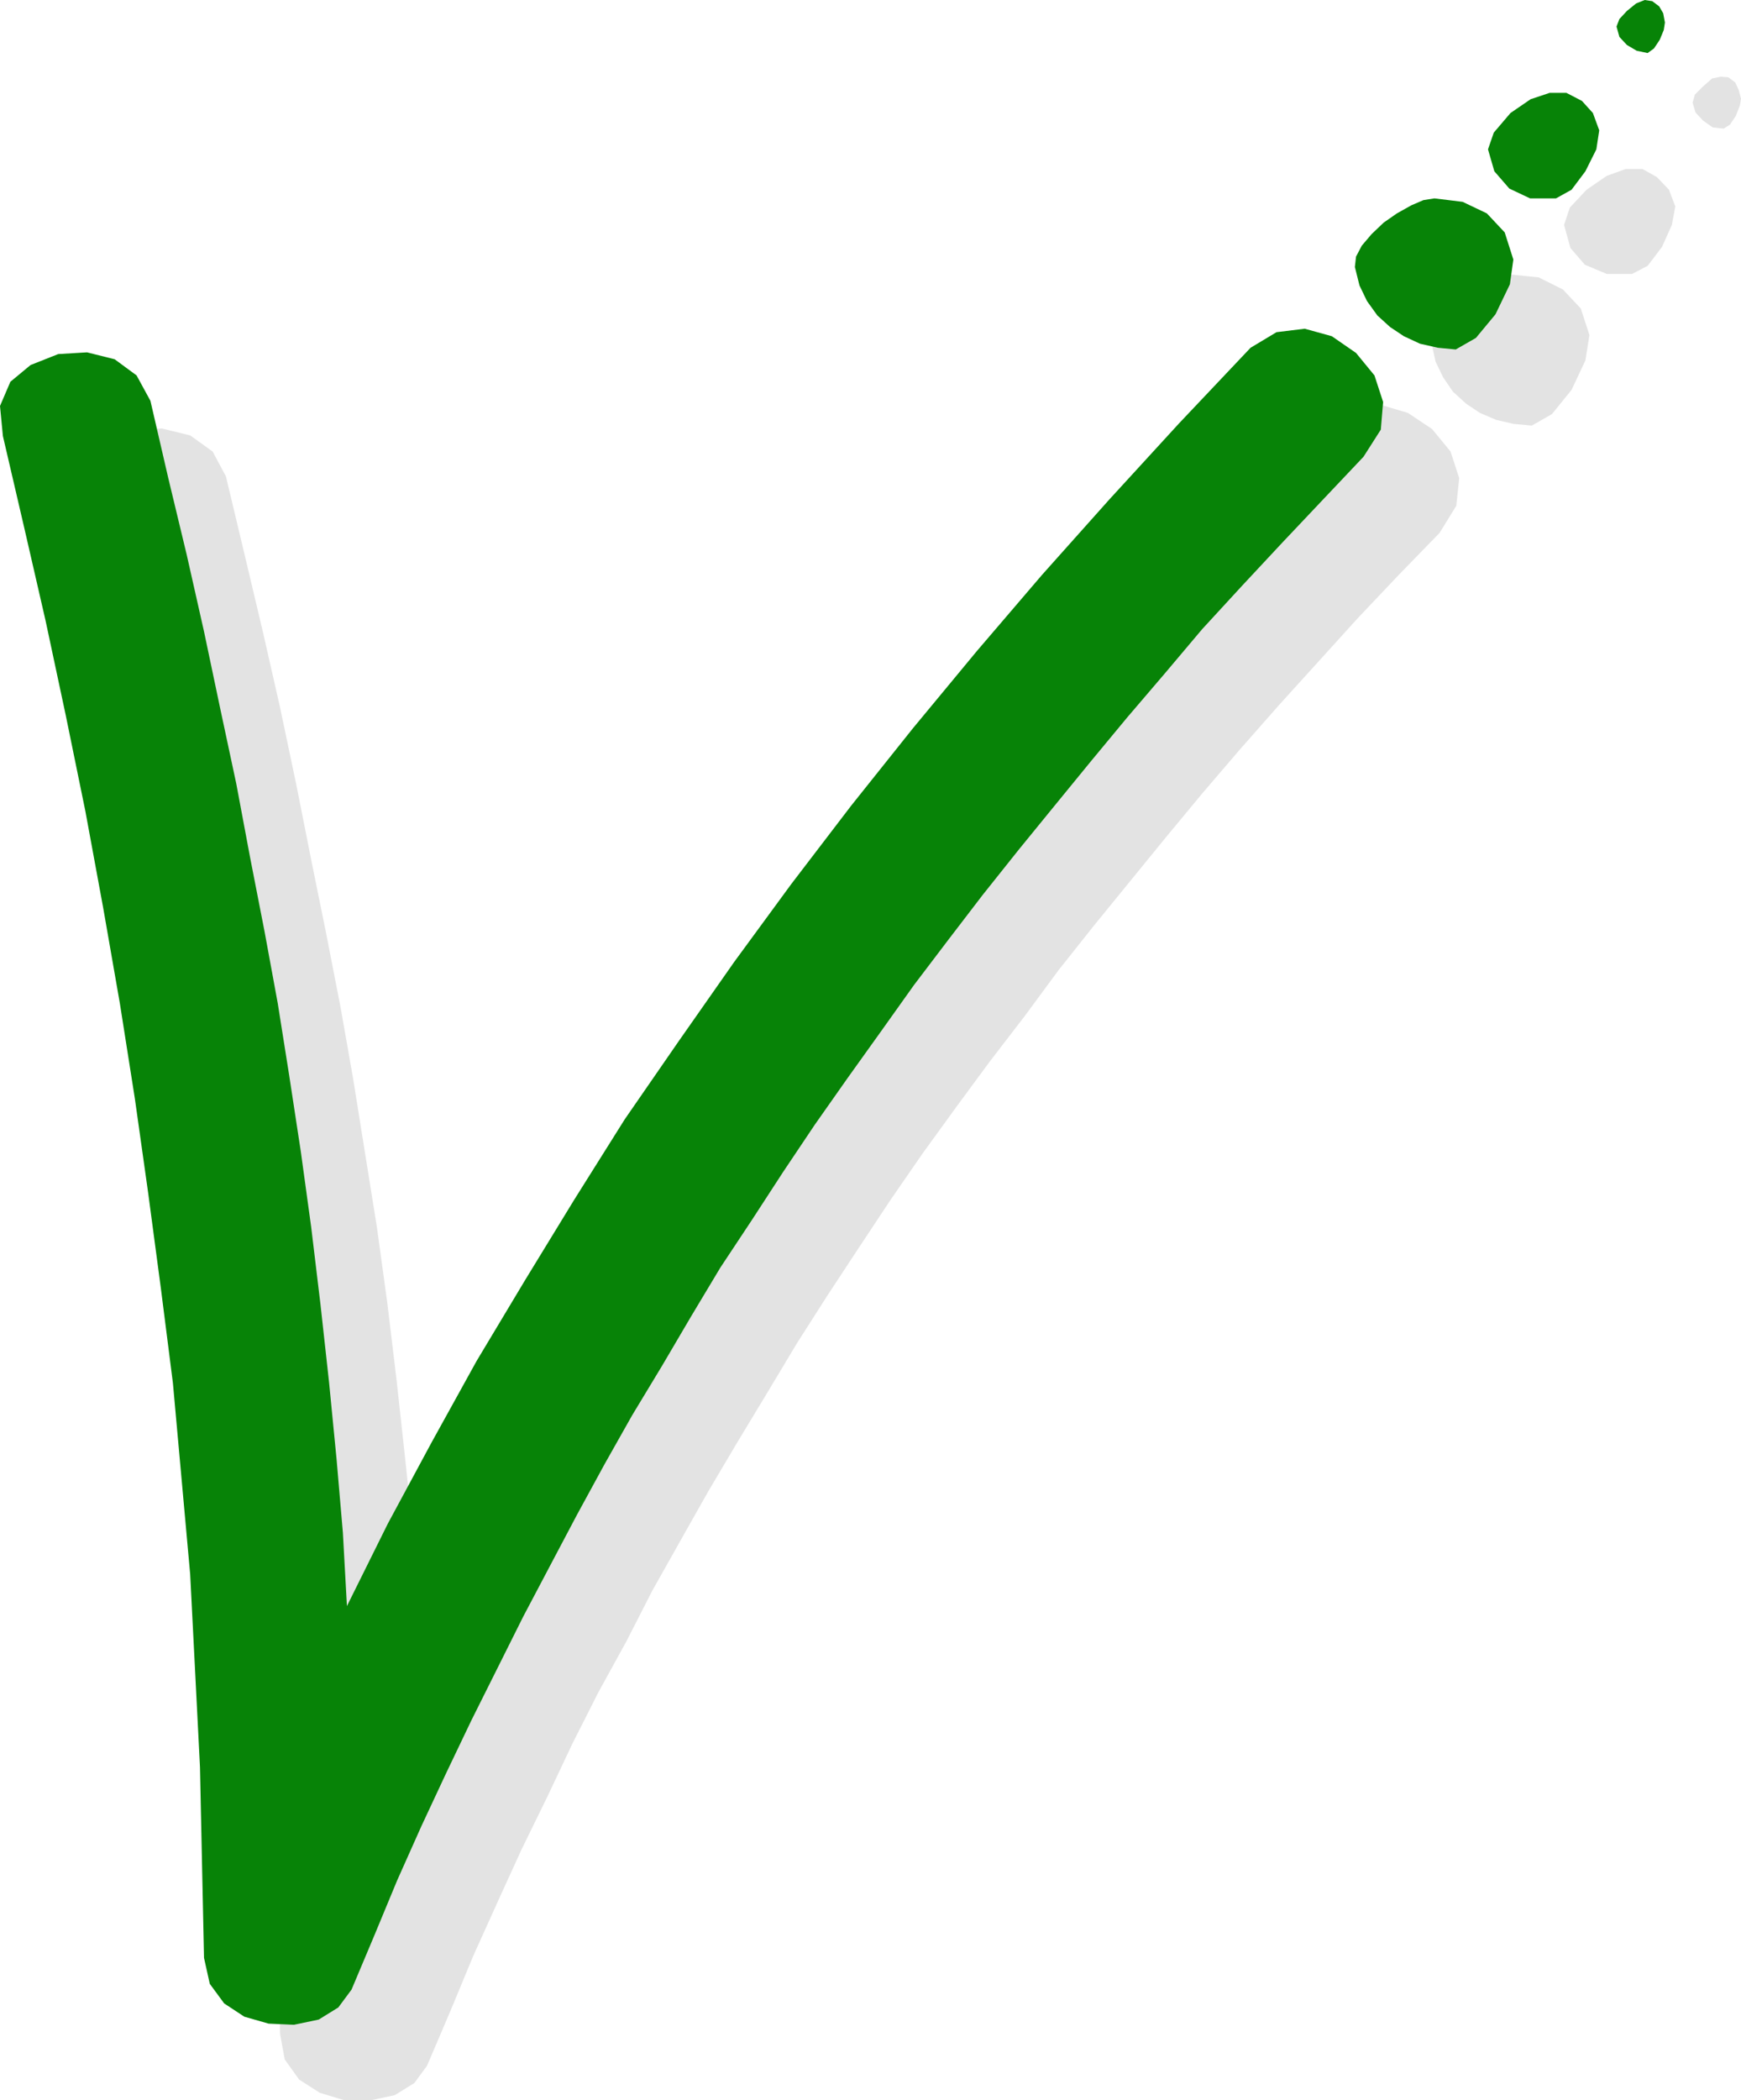 <?xml version="1.0" encoding="UTF-8" standalone="no"?>
<svg
   version="1.0"
   width="129.137mm"
   height="155.711mm"
   id="svg8"
   sodipodi:docname="Skywriting V.wmf"
   xmlns:inkscape="http://www.inkscape.org/namespaces/inkscape"
   xmlns:sodipodi="http://sodipodi.sourceforge.net/DTD/sodipodi-0.dtd"
   xmlns="http://www.w3.org/2000/svg"
   xmlns:svg="http://www.w3.org/2000/svg">
  <sodipodi:namedview
     id="namedview8"
     pagecolor="#ffffff"
     bordercolor="#000000"
     borderopacity="0.25"
     inkscape:showpageshadow="2"
     inkscape:pageopacity="0.0"
     inkscape:pagecheckerboard="0"
     inkscape:deskcolor="#d1d1d1"
     inkscape:document-units="mm" />
  <defs
     id="defs1">
    <pattern
       id="WMFhbasepattern"
       patternUnits="userSpaceOnUse"
       width="6"
       height="6"
       x="0"
       y="0" />
  </defs>
  <path
     style="fill:#e3e3e3;fill-opacity:1;fill-rule:evenodd;stroke:none"
     d="m 401.318,96.147 1.131,5.171 2.1,4.363 2.747,4.04 3.716,3.393 3.877,2.585 4.524,1.939 4.847,1.131 5.17,0.485 5.655,-3.232 5.493,-6.787 3.877,-8.241 1.131,-7.11 -2.423,-7.433 -5.008,-5.333 -6.786,-3.393 -7.917,-0.808 -3.07,0.485 -3.716,1.454 -3.877,2.262 -3.554,2.585 -3.393,3.07 -2.747,3.07 -1.616,3.393 z"
     id="path1" />
  <path
     style="fill:#e3e3e3;fill-opacity:1;fill-rule:evenodd;stroke:none"
     d="m 438.477,63.021 1.777,6.464 4.039,4.686 6.139,2.585 h 7.109 l 4.362,-2.262 4.039,-5.333 2.747,-6.14 0.969,-5.171 -1.777,-4.686 -3.393,-3.555 -4.039,-2.262 h -4.685 l -5.332,1.939 -5.655,3.878 -4.685,5.009 z"
     id="path2" />
  <path
     style="fill:#e3e3e3;fill-opacity:1;fill-rule:evenodd;stroke:none"
     d="m 474.505,28.763 0.808,2.747 2.1,2.262 2.747,1.939 3.07,0.323 1.777,-1.131 1.616,-2.424 1.131,-2.909 0.323,-1.939 -0.646,-2.424 -0.969,-2.101 -1.939,-1.454 -2.1,-0.162 -2.423,0.485 -2.585,2.262 -2.262,2.262 z"
     id="path3" />
  <path
     style="fill:#e3e3e3;fill-opacity:1;fill-rule:evenodd;stroke:none"
     d="m 22.134,143.493 -0.646,-8.564 2.747,-6.625 5.655,-5.009 7.755,-2.747 7.755,-0.485 7.916,1.939 6.301,4.525 3.716,6.948 5.17,21.653 5.17,21.815 4.847,21.33 4.524,21.492 4.201,21.168 4.201,20.684 4.039,20.684 3.554,20.199 3.231,20.199 3.393,21.168 2.908,21.168 2.585,21.492 2.423,22.138 2.262,21.33 1.454,20.845 1.131,20.684 11.632,-23.269 12.117,-22.784 12.763,-22.784 13.41,-22.623 13.733,-22.461 14.54,-22.623 14.864,-21.976 15.51,-22.138 16.156,-21.815 16.802,-21.976 17.287,-21.653 17.61,-21.492 18.58,-21.492 18.903,-21.33 19.387,-21.168 20.195,-21.168 7.27,-4.525 7.917,-0.808 7.593,2.262 6.786,4.525 5.17,6.302 2.423,7.433 -0.808,7.756 -4.685,7.595 -11.471,11.796 -11.632,12.281 -10.986,12.119 -10.986,12.119 -10.825,12.281 -10.663,12.443 -10.178,12.281 -10.017,12.281 -10.017,12.281 -10.017,12.604 -9.532,12.927 -9.694,12.604 -9.532,12.927 -9.371,12.927 -9.047,13.089 -8.886,13.412 -8.724,13.25 -8.563,13.412 -8.24,13.735 -8.401,13.897 -8.24,13.897 -7.755,13.735 -7.916,14.058 -7.27,14.22 -7.917,14.382 -7.27,14.382 -6.947,14.705 -7.27,14.866 -6.786,14.866 -6.786,15.028 -6.301,15.19 -6.624,15.513 -3.554,4.848 -5.493,3.393 -6.786,1.454 h -7.27 l -6.947,-2.101 -5.816,-3.717 -4.039,-5.656 -1.292,-7.11 -1.131,-53.648 -2.908,-53.81 L 72.218,435.65 69.633,408.826 66.402,382.163 62.847,355.339 59.131,329 54.931,302.499 50.245,275.674 45.076,248.689 39.744,221.865 34.089,195.202 28.112,169.186 Z"
     id="path4" />
  <path
     style="fill:#078307;fill-opacity:1;fill-rule:evenodd;stroke:none"
     d="m 379.83,74.817 1.292,5.171 2.1,4.363 2.908,4.04 3.554,3.232 3.877,2.585 4.524,2.101 5.008,1.131 5.008,0.485 5.655,-3.232 5.493,-6.625 4.039,-8.403 0.969,-6.948 -2.423,-7.595 -5.008,-5.333 -6.786,-3.232 -7.916,-0.97 -3.07,0.485 -3.393,1.454 -4.039,2.262 -3.716,2.585 -3.393,3.232 -2.747,3.232 -1.616,3.07 z"
     id="path5" />
  <path
     style="fill:#078307;fill-opacity:1;fill-rule:evenodd;stroke:none"
     d="m 417.151,41.852 1.777,6.14 4.201,4.848 5.816,2.747 h 7.27 l 4.362,-2.424 3.877,-5.171 3.07,-6.14 0.808,-5.333 -1.777,-4.848 -3.07,-3.393 -4.362,-2.262 h -4.685 l -5.332,1.778 -5.655,3.878 -4.685,5.494 z"
     id="path6" />
  <path
     style="fill:#078307;fill-opacity:1;fill-rule:evenodd;stroke:none"
     d="m 453.179,7.433 0.808,2.909 2.1,2.262 2.747,1.616 3.07,0.646 1.777,-1.293 1.616,-2.424 1.131,-2.747 L 466.75,6.302 466.265,3.717 465.134,1.778 463.196,0.323 461.095,0 l -2.423,0.97 -2.585,2.101 -2.1,2.262 z"
     id="path7" />
  <path
     style="fill:#078307;fill-opacity:1;fill-rule:evenodd;stroke:none"
     d="M 0.808,122.163 0,113.76 l 2.908,-6.787 5.655,-4.686 7.755,-3.07 8.078,-0.485 7.755,1.939 6.139,4.525 3.877,7.11 5.008,21.653 5.17,21.492 4.847,21.492 4.524,21.492 4.524,21.168 3.877,20.684 4.039,20.684 3.716,20.199 3.231,20.36 3.231,21.168 2.908,21.168 2.585,21.492 2.423,21.976 2.1,21.492 1.777,20.684 1.131,20.522 11.471,-23.108 12.279,-22.784 12.602,-22.784 13.571,-22.623 13.733,-22.461 14.217,-22.623 15.187,-21.976 15.51,-22.138 15.995,-21.815 16.802,-21.976 17.287,-21.653 17.933,-21.653 18.256,-21.33 18.903,-21.168 19.549,-21.33 20.034,-21.168 7.27,-4.363 7.916,-0.97 7.593,2.101 6.786,4.686 5.17,6.302 2.423,7.433 -0.646,7.756 -4.847,7.595 -11.471,12.119 -11.309,11.958 -11.309,12.119 -11.148,12.119 -10.501,12.443 -10.501,12.281 -10.178,12.281 -10.178,12.443 -10.017,12.281 -10.178,12.766 -9.532,12.443 -9.694,12.766 -9.209,12.927 -9.371,13.089 -9.209,13.089 -8.886,13.25 -8.724,13.412 -8.886,13.412 -8.24,13.735 -8.078,13.735 -8.401,13.897 -7.755,13.735 -7.755,14.22 -7.432,14.058 -7.593,14.382 -7.27,14.543 -7.27,14.543 -7.109,14.866 -6.947,14.866 -6.786,15.19 -6.301,15.19 -6.462,15.351 -3.716,5.009 -5.493,3.393 -6.947,1.454 -7.109,-0.323 -6.786,-1.939 -5.655,-3.717 -4.039,-5.494 -1.616,-7.272 -1.131,-53.487 -2.747,-53.971 -2.423,-26.824 -2.423,-26.824 -3.393,-26.663 -3.554,-26.663 -3.716,-26.339 -4.201,-26.663 -4.685,-26.824 -5.008,-27.147 -5.493,-26.824 -5.655,-26.501 -5.978,-26.016 z"
     id="path8" />
</svg>
